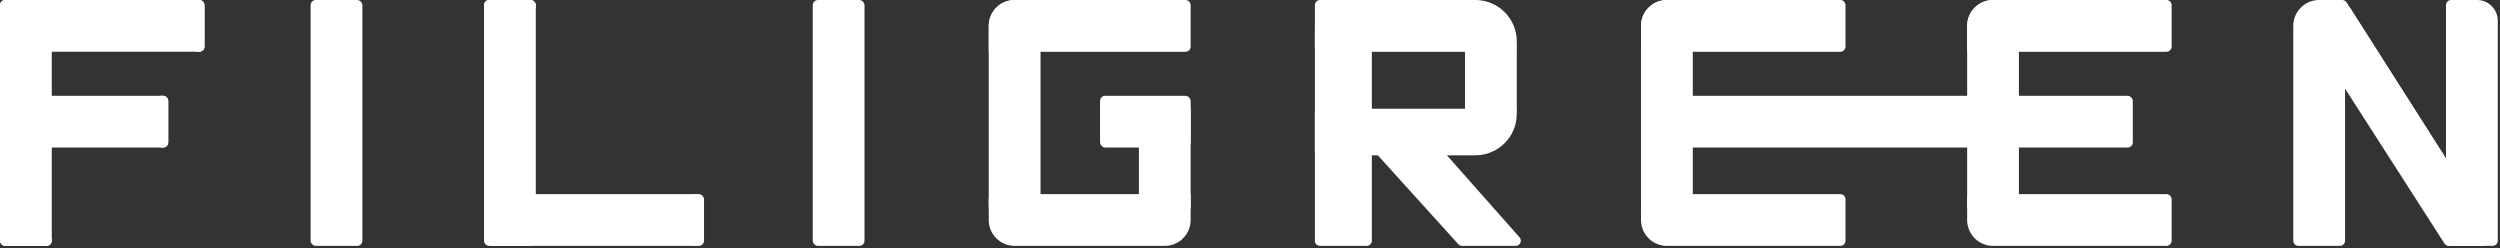 <?xml version="1.0" encoding="UTF-8"?> <svg xmlns="http://www.w3.org/2000/svg" width="776" height="77" viewBox="0 0 776 77" fill="none"><rect x="0" y="0" width="776" height="77" fill="#333333" stroke="none"/> <path d="M61.06 0H61.864C62.751 0 63.471 0.719 63.471 1.607V14.462C63.471 15.349 62.751 16.069 61.864 16.069H61.06V0Z" fill="white"></path> <path d="M49.812 29.727H50.616C51.503 29.727 52.223 30.446 52.223 31.334V44.188C52.223 45.076 51.503 45.795 50.616 45.795H49.812V29.727Z" fill="white"></path> <path d="M16.069 73.915V74.719C16.069 75.606 15.349 76.325 14.462 76.325H1.607C0.719 76.325 8.7738e-05 75.606 8.7738e-05 74.719V73.915H16.069Z" fill="white"></path> <path d="M215.318 60.257H216.122C217.009 60.257 217.728 60.976 217.728 61.864V74.719C217.728 75.606 217.009 76.326 216.122 76.326H215.318V60.257Z" fill="white"></path> <path d="M150.241 2.41V1.607C150.241 0.719 150.96 9.53674e-07 151.847 9.53674e-07L164.702 9.53674e-07C165.59 9.53674e-07 166.309 0.719 166.309 1.607V2.41L150.241 2.41Z" fill="white"></path> <rect x="96.411" width="16.069" height="76.325" rx="1.607" fill="white"></rect> <rect x="252.276" width="16.069" height="76.325" rx="1.607" fill="white"></rect> <rect x="150.241" width="16.069" height="76.325" rx="1.607" fill="white"></rect> <rect x="151.044" y="60.257" width="67.488" height="16.069" rx="1.607" fill="white"></rect> <rect width="16.069" height="76.325" rx="1.607" fill="white"></rect> <rect width="63.471" height="16.069" rx="1.607" fill="white"></rect> <rect x="11.248" y="29.727" width="40.975" height="16.069" rx="1.607" fill="white"></rect> <rect x="341.456" y="29.727" width="28.12" height="16.069" rx="1.607" fill="white"></rect> <path d="M306.909 61.864C306.909 60.976 307.628 60.257 308.515 60.257H369.576V68.291C369.576 72.728 365.979 76.326 361.542 76.326H314.943C310.506 76.326 306.909 72.728 306.909 68.291V61.864Z" fill="white"></path> <path d="M306.909 8.034C306.909 3.597 310.506 0 314.943 0H367.969C368.856 0 369.576 0.719 369.576 1.607V14.462C369.576 15.349 368.856 16.069 367.969 16.069H306.909V8.034Z" fill="white"></path> <path d="M306.909 8.034C306.909 3.597 310.506 0 314.943 0H321.37C322.258 0 322.977 0.719 322.977 1.607V62.667C322.977 63.555 322.258 64.274 321.37 64.274H306.909V8.034Z" fill="white"></path> <path d="M353.507 40.171C353.507 35.734 357.104 32.137 361.542 32.137H367.969C368.856 32.137 369.576 32.856 369.576 33.744V64.274C369.576 65.162 368.856 65.881 367.969 65.881H353.507V40.171Z" fill="white"></path> <rect x="521.423" y="29.727" width="140.6" height="16.069" rx="1.607" fill="white"></rect> <path d="M509.372 61.864C509.372 60.976 510.091 60.257 510.979 60.257H571.236C572.123 60.257 572.843 60.976 572.843 61.864V74.719C572.843 75.606 572.123 76.326 571.236 76.326H517.406C512.969 76.326 509.372 72.728 509.372 68.291V61.864Z" fill="white"></path> <path d="M509.372 8.034C509.372 3.597 512.969 0 517.406 0H571.236C572.123 0 572.843 0.719 572.843 1.607V14.462C572.843 15.349 572.123 16.069 571.236 16.069H509.372V8.034Z" fill="white"></path> <path d="M509.372 8.034C509.372 3.597 512.969 0 517.406 0H523.834C524.721 0 525.44 0.719 525.44 1.607V62.667C525.44 63.555 524.721 64.274 523.834 64.274H509.372V8.034Z" fill="white"></path> <path d="M610.604 61.864C610.604 60.976 611.323 60.257 612.21 60.257H672.467C673.355 60.257 674.074 60.976 674.074 61.864V74.719C674.074 75.606 673.355 76.326 672.467 76.326H618.638C614.201 76.326 610.604 72.728 610.604 68.291V61.864Z" fill="white"></path> <path d="M610.604 8.034C610.604 3.597 614.201 0 618.638 0H672.467C673.355 0 674.074 0.719 674.074 1.607V14.462C674.074 15.349 673.355 16.069 672.467 16.069H610.604V8.034Z" fill="white"></path> <path d="M610.604 8.034C610.604 3.597 614.201 0 618.638 0H625.065C625.953 0 626.672 0.719 626.672 1.607V62.667C626.672 63.555 625.953 64.274 625.065 64.274H610.604V8.034Z" fill="white"></path> <path d="M711.835 8.034C711.835 3.597 715.432 0 719.869 0H726.297C727.184 0 727.904 0.719 727.904 1.607V74.719C727.904 75.606 727.184 76.325 726.297 76.325H713.442C712.555 76.325 711.835 75.606 711.835 74.719V8.034Z" fill="white"></path> <path d="M759.237 1.607C759.237 0.719 759.957 0 760.844 0H768.878C772.428 0 775.306 2.878 775.306 6.427V74.719C775.306 75.606 774.586 76.325 773.699 76.325H760.844C759.957 76.325 759.237 75.606 759.237 74.719V1.607Z" fill="white"></path> <path d="M724.69 22.496L728.707 1.607L772.041 73.892C772.683 74.963 771.912 76.325 770.663 76.325H760.115C759.568 76.325 759.059 76.047 758.763 75.586L724.69 22.496Z" fill="white"></path> <path d="M726.69 22.496L729.5 2.5L761.666 52.976C761.881 53.313 761.962 53.718 761.894 54.112L760.15 64.231C759.908 65.634 758.096 66.052 757.263 64.897L726.69 22.496Z" fill="white"></path> <path d="M758.434 47.992L758.413 62.667L728.131 27.58C727.981 27.406 727.87 27.203 727.806 26.983L720.475 2.06C720.173 1.031 720.944 2.61131e-05 722.017 2.56038e-05L727.022 2.32276e-05C727.571 2.29667e-05 728.082 0.281 728.377 0.744L758.434 47.992Z" fill="white"></path> <path d="M408.14 1.607C408.14 0.719 408.86 0 409.747 0H457.953C465.052 0 470.807 5.755 470.807 12.855V14.462C470.807 15.349 470.088 16.069 469.201 16.069H409.747C408.86 16.069 408.14 15.349 408.14 14.462V1.607Z" fill="white"></path> <path d="M408.14 35.351C408.14 34.463 408.86 33.744 409.747 33.744H470.807V35.351C470.807 42.45 465.052 48.206 457.953 48.206H409.747C408.86 48.206 408.14 47.486 408.14 46.599V35.351Z" fill="white"></path> <path d="M408.14 9.641C408.14 8.754 408.86 8.034 409.747 8.034H425.816V74.719C425.816 75.606 425.096 76.326 424.209 76.326H409.747C408.86 76.326 408.14 75.606 408.14 74.719V9.641Z" fill="white"></path> <path d="M427.5 48L448.5 47.5L471.655 73.653C472.574 74.69 471.837 76.326 470.452 76.326H453.845C453.391 76.326 452.958 76.133 452.654 75.797L427.5 48Z" fill="white"></path> <path d="M454.739 16.069C454.739 15.181 455.458 14.462 456.346 14.462H470.807V33.744C470.807 34.631 470.088 35.351 469.201 35.351H456.346C455.458 35.351 454.739 34.631 454.739 33.744V16.069Z" fill="white"></path> </svg> 